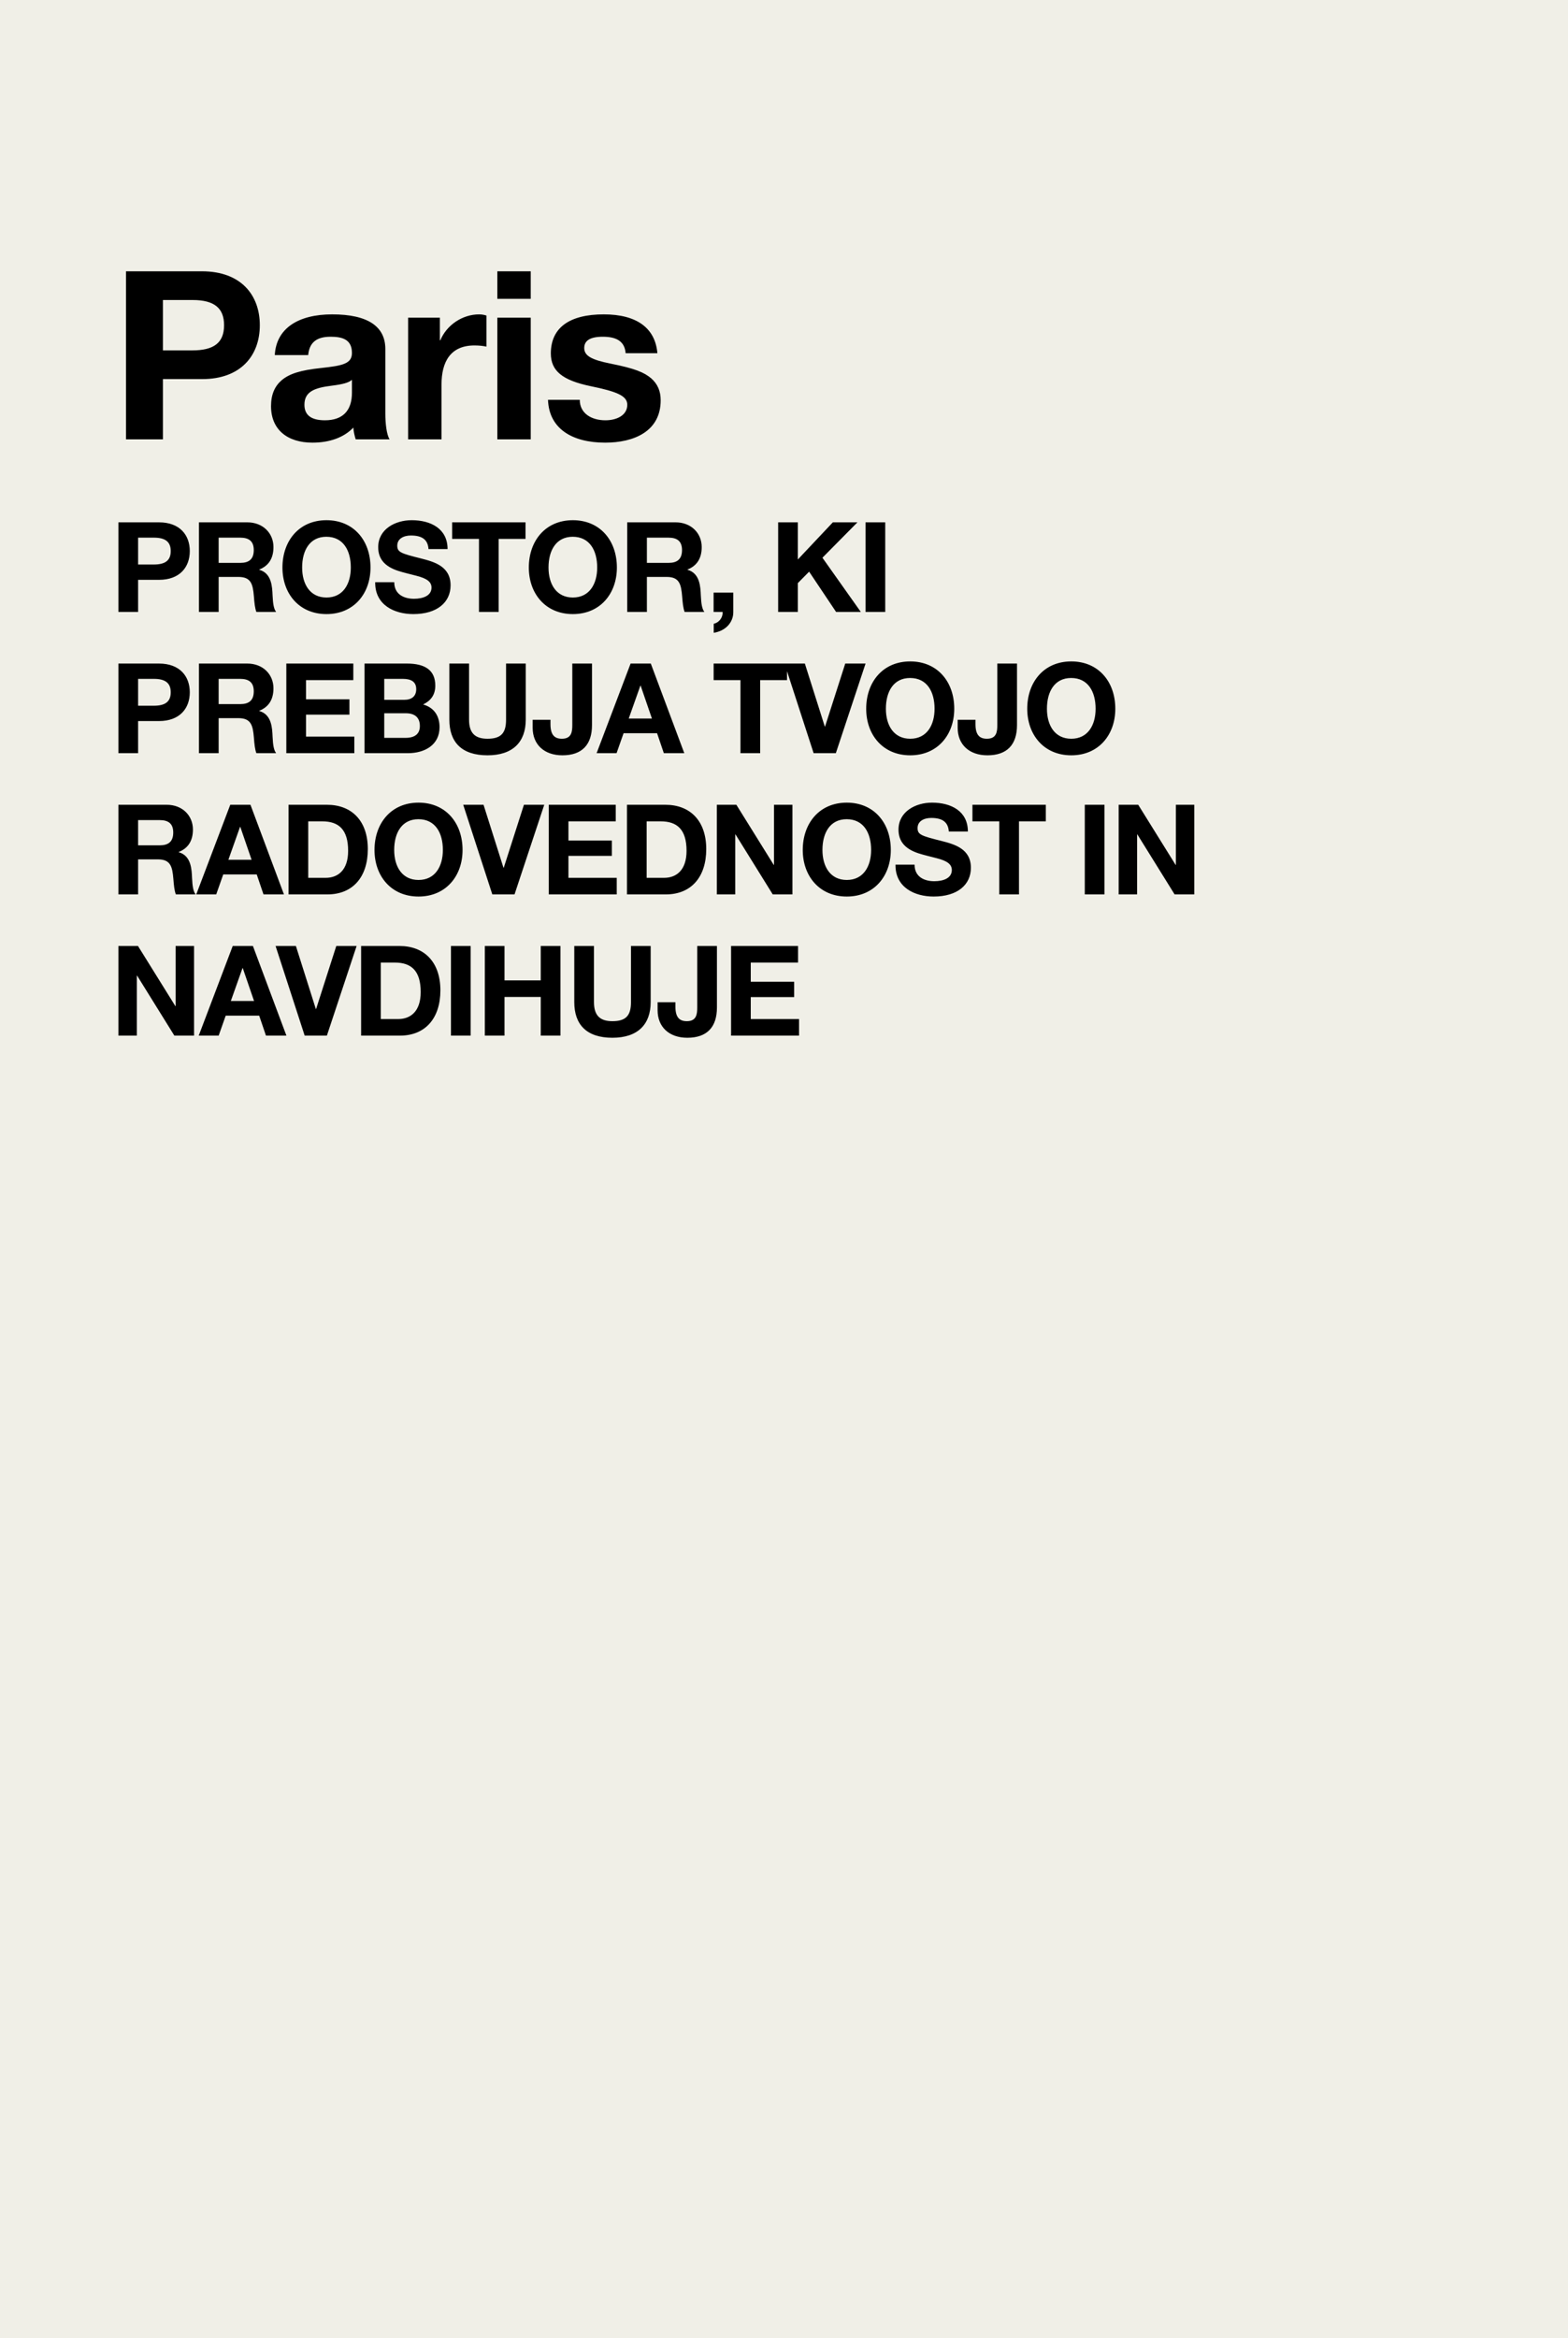<svg width="100" height="149" viewBox="0 0 100 149" fill="none" xmlns="http://www.w3.org/2000/svg">
<rect width="100" height="149" fill="#F0EFE7"/>
<path d="M7.552 33.288H10.136C11.472 33.288 12.104 34.104 12.104 35.12C12.104 36.152 11.456 36.952 10.144 36.952H8.808V39H7.552V33.288ZM8.808 35.976H9.808C10.528 35.976 10.888 35.728 10.888 35.12C10.888 34.536 10.552 34.264 9.816 34.264H8.808V35.976ZM12.688 33.288H15.768C16.776 33.288 17.44 33.984 17.44 34.864C17.44 35.584 17.136 36.056 16.536 36.296V36.312C17.336 36.536 17.36 37.416 17.384 37.952C17.408 38.496 17.464 38.8 17.608 39H16.352C16.256 38.76 16.224 38.416 16.192 38.008C16.128 37.208 16 36.768 15.208 36.768H13.944V39H12.688V33.288ZM13.944 35.872H15.328C15.856 35.872 16.184 35.656 16.184 35.056C16.184 34.488 15.872 34.264 15.32 34.264H13.944V35.872ZM20.821 33.152C22.549 33.152 23.629 34.44 23.629 36.168C23.629 37.832 22.565 39.136 20.821 39.136C19.077 39.136 18.013 37.832 18.013 36.168C18.013 34.472 19.069 33.152 20.821 33.152ZM19.269 36.168C19.269 37.232 19.773 38.08 20.821 38.08C21.885 38.08 22.373 37.208 22.373 36.168C22.373 35.072 21.885 34.208 20.813 34.208C19.765 34.208 19.269 35.064 19.269 36.168ZM26.256 33.152C27.48 33.152 28.544 33.696 28.544 34.992H27.328C27.288 34.416 26.952 34.128 26.208 34.128C25.744 34.128 25.336 34.328 25.336 34.776C25.336 35.192 25.576 35.272 26.856 35.592C27.704 35.808 28.736 36.096 28.736 37.304C28.736 38.384 27.88 39.136 26.36 39.136C25.152 39.136 23.928 38.56 23.928 37.144V37.104H25.144C25.144 37.912 25.808 38.16 26.4 38.16C26.976 38.16 27.52 37.968 27.52 37.448C27.52 37.088 27.24 36.864 26.536 36.688C26.112 36.576 25.744 36.496 25.376 36.376C24.512 36.088 24.12 35.6 24.12 34.872C24.12 33.72 25.208 33.152 26.256 33.152ZM28.835 33.288H33.515V34.344H31.803V39H30.547V34.344H28.835V33.288ZM36.534 33.152C38.262 33.152 39.342 34.44 39.342 36.168C39.342 37.832 38.278 39.136 36.534 39.136C34.79 39.136 33.726 37.832 33.726 36.168C33.726 34.472 34.782 33.152 36.534 33.152ZM34.982 36.168C34.982 37.232 35.486 38.08 36.534 38.08C37.598 38.08 38.086 37.208 38.086 36.168C38.086 35.072 37.598 34.208 36.526 34.208C35.478 34.208 34.982 35.064 34.982 36.168ZM40 33.288H43.08C44.088 33.288 44.752 33.984 44.752 34.864C44.752 35.584 44.448 36.056 43.848 36.296V36.312C44.648 36.536 44.672 37.416 44.696 37.952C44.72 38.496 44.776 38.8 44.92 39H43.664C43.568 38.76 43.536 38.416 43.504 38.008C43.44 37.208 43.312 36.768 42.52 36.768H41.256V39H40V33.288ZM41.256 35.872H42.64C43.168 35.872 43.496 35.656 43.496 35.056C43.496 34.488 43.184 34.264 42.632 34.264H41.256V35.872ZM45.51 37.768H46.766V39.016C46.766 39.632 46.318 40.2 45.518 40.328V39.752C45.862 39.68 46.086 39.36 46.086 39.056V39H45.51V37.768ZM49.627 33.288H50.883V35.656L53.115 33.288H54.683L52.451 35.544L54.899 39H53.323L51.603 36.432L50.883 37.16V39H49.627V33.288ZM55.2 33.288H56.456V39H55.2V33.288ZM7.552 42.288H10.136C11.472 42.288 12.104 43.104 12.104 44.12C12.104 45.152 11.456 45.952 10.144 45.952H8.808V48H7.552V42.288ZM8.808 44.976H9.808C10.528 44.976 10.888 44.728 10.888 44.12C10.888 43.536 10.552 43.264 9.816 43.264H8.808V44.976ZM12.688 42.288H15.768C16.776 42.288 17.44 42.984 17.44 43.864C17.44 44.584 17.136 45.056 16.536 45.296V45.312C17.336 45.536 17.36 46.416 17.384 46.952C17.408 47.496 17.464 47.8 17.608 48H16.352C16.256 47.76 16.224 47.416 16.192 47.008C16.128 46.208 16 45.768 15.208 45.768H13.944V48H12.688V42.288ZM13.944 44.872H15.328C15.856 44.872 16.184 44.656 16.184 44.056C16.184 43.488 15.872 43.264 15.32 43.264H13.944V44.872ZM18.261 42.288H22.533V43.344H19.517V44.568H22.285V45.544H19.517V46.944H22.597V48H18.261V42.288ZM23.249 42.288H25.945C27.113 42.288 27.761 42.712 27.761 43.696C27.761 44.288 27.473 44.656 26.985 44.896C27.689 45.096 28.033 45.632 28.033 46.344C28.033 47.48 27.081 48 26.017 48H23.249V42.288ZM24.505 44.6H25.785C26.241 44.6 26.545 44.384 26.545 43.92C26.545 43.464 26.241 43.264 25.697 43.264H24.505V44.6ZM24.505 47.024H25.857C26.441 47.024 26.777 46.784 26.777 46.272C26.777 45.72 26.449 45.456 25.881 45.456H24.505V47.024ZM28.658 42.288H29.914V45.864C29.914 46.704 30.282 47.08 31.09 47.08C31.97 47.08 32.274 46.704 32.274 45.864V42.288H33.53V45.864C33.53 47.288 32.706 48.136 31.09 48.136C29.434 48.136 28.658 47.288 28.658 45.864V42.288ZM36.499 42.288H37.755V46.208C37.755 47.456 37.123 48.136 35.867 48.136C34.707 48.136 33.971 47.448 33.971 46.384V45.872H35.107V46.152C35.107 46.824 35.355 47.08 35.835 47.08C36.459 47.08 36.499 46.624 36.499 46.192V42.288ZM40.217 42.288H41.505L43.641 48H42.337L41.905 46.728H39.769L39.321 48H38.049L40.217 42.288ZM40.857 43.696H40.841L40.097 45.792H41.577L40.857 43.696ZM45.512 42.288H50.192V43.344H48.48V48H47.224V43.344H45.512V42.288ZM50.034 42.288H51.33L52.602 46.304H52.618L53.906 42.288H55.202L53.306 48H51.89L50.034 42.288ZM58.05 42.152C59.778 42.152 60.858 43.44 60.858 45.168C60.858 46.832 59.794 48.136 58.05 48.136C56.306 48.136 55.242 46.832 55.242 45.168C55.242 43.472 56.297 42.152 58.05 42.152ZM56.498 45.168C56.498 46.232 57.002 47.08 58.05 47.08C59.114 47.08 59.602 46.208 59.602 45.168C59.602 44.072 59.114 43.208 58.041 43.208C56.993 43.208 56.498 44.064 56.498 45.168ZM63.604 42.288H64.86V46.208C64.86 47.456 64.228 48.136 62.972 48.136C61.812 48.136 61.076 47.448 61.076 46.384V45.872H62.212V46.152C62.212 46.824 62.46 47.08 62.94 47.08C63.564 47.08 63.604 46.624 63.604 46.192V42.288ZM68.321 42.152C70.049 42.152 71.129 43.44 71.129 45.168C71.129 46.832 70.065 48.136 68.321 48.136C66.577 48.136 65.513 46.832 65.513 45.168C65.513 43.472 66.569 42.152 68.321 42.152ZM66.769 45.168C66.769 46.232 67.273 47.08 68.321 47.08C69.385 47.08 69.873 46.208 69.873 45.168C69.873 44.072 69.385 43.208 68.313 43.208C67.265 43.208 66.769 44.064 66.769 45.168ZM7.552 51.288H10.632C11.64 51.288 12.304 51.984 12.304 52.864C12.304 53.584 12 54.056 11.4 54.296V54.312C12.2 54.536 12.224 55.416 12.248 55.952C12.272 56.496 12.328 56.8 12.472 57H11.216C11.12 56.76 11.088 56.416 11.056 56.008C10.992 55.208 10.864 54.768 10.072 54.768H8.808V57H7.552V51.288ZM8.808 53.872H10.192C10.72 53.872 11.048 53.656 11.048 53.056C11.048 52.488 10.736 52.264 10.184 52.264H8.808V53.872ZM14.685 51.288H15.973L18.109 57H16.805L16.373 55.728H14.237L13.789 57H12.517L14.685 51.288ZM15.325 52.696H15.309L14.565 54.792H16.045L15.325 52.696ZM18.402 51.288H20.85C22.434 51.288 23.458 52.312 23.458 54.112C23.458 55.912 22.482 57 20.882 57H18.402V51.288ZM19.658 55.944H20.77C21.554 55.944 22.202 55.456 22.202 54.224C22.202 52.864 21.602 52.344 20.554 52.344H19.658V55.944ZM26.692 51.152C28.42 51.152 29.5 52.44 29.5 54.168C29.5 55.832 28.436 57.136 26.692 57.136C24.948 57.136 23.884 55.832 23.884 54.168C23.884 52.472 24.94 51.152 26.692 51.152ZM25.14 54.168C25.14 55.232 25.644 56.08 26.692 56.08C27.756 56.08 28.244 55.208 28.244 54.168C28.244 53.072 27.756 52.208 26.684 52.208C25.636 52.208 25.14 53.064 25.14 54.168ZM29.542 51.288H30.838L32.11 55.304H32.126L33.414 51.288H34.71L32.814 57H31.398L29.542 51.288ZM34.997 51.288H39.269V52.344H36.253V53.568H39.021V54.544H36.253V55.944H39.333V57H34.997V51.288ZM39.985 51.288H42.433C44.017 51.288 45.041 52.312 45.041 54.112C45.041 55.912 44.065 57 42.465 57H39.985V51.288ZM41.241 55.944H42.353C43.137 55.944 43.785 55.456 43.785 54.224C43.785 52.864 43.185 52.344 42.137 52.344H41.241V55.944ZM45.715 51.288H46.962L49.346 55.12H49.362V51.288H50.538V57H49.282L46.907 53.176H46.891V57H45.715V51.288ZM54.004 51.152C55.732 51.152 56.812 52.44 56.812 54.168C56.812 55.832 55.748 57.136 54.004 57.136C52.26 57.136 51.196 55.832 51.196 54.168C51.196 52.472 52.252 51.152 54.004 51.152ZM52.452 54.168C52.452 55.232 52.956 56.08 54.004 56.08C55.068 56.08 55.556 55.208 55.556 54.168C55.556 53.072 55.068 52.208 53.996 52.208C52.948 52.208 52.452 53.064 52.452 54.168ZM59.439 51.152C60.663 51.152 61.727 51.696 61.727 52.992H60.511C60.471 52.416 60.135 52.128 59.391 52.128C58.927 52.128 58.519 52.328 58.519 52.776C58.519 53.192 58.759 53.272 60.039 53.592C60.887 53.808 61.919 54.096 61.919 55.304C61.919 56.384 61.063 57.136 59.543 57.136C58.335 57.136 57.111 56.56 57.111 55.144V55.104H58.327C58.327 55.912 58.991 56.16 59.583 56.16C60.159 56.16 60.703 55.968 60.703 55.448C60.703 55.088 60.423 54.864 59.719 54.688C59.295 54.576 58.927 54.496 58.559 54.376C57.695 54.088 57.303 53.6 57.303 52.872C57.303 51.72 58.391 51.152 59.439 51.152ZM62.018 51.288H66.698V52.344H64.986V57H63.73V52.344H62.018V51.288ZM69.183 51.288H70.439V57H69.183V51.288ZM71.343 51.288H72.591L74.975 55.12H74.991V51.288H76.167V57H74.911L72.535 53.176H72.519V57H71.343V51.288ZM7.552 60.288H8.8L11.184 64.12H11.2V60.288H12.376V66H11.12L8.744 62.176H8.728V66H7.552V60.288ZM14.842 60.288H16.13L18.266 66H16.962L16.53 64.728H14.394L13.946 66H12.674L14.842 60.288ZM15.482 61.696H15.466L14.722 63.792H16.202L15.482 61.696ZM17.575 60.288H18.871L20.143 64.304H20.159L21.447 60.288H22.743L20.847 66H19.431L17.575 60.288ZM23.03 60.288H25.478C27.062 60.288 28.086 61.312 28.086 63.112C28.086 64.912 27.11 66 25.51 66H23.03V60.288ZM24.286 64.944H25.398C26.182 64.944 26.83 64.456 26.83 63.224C26.83 61.864 26.23 61.344 25.182 61.344H24.286V64.944ZM28.76 60.288H30.016V66H28.76V60.288ZM30.919 60.288H32.175V62.48H34.487V60.288H35.743V66H34.487V63.536H32.175V66H30.919V60.288ZM36.625 60.288H37.881V63.864C37.881 64.704 38.249 65.08 39.057 65.08C39.937 65.08 40.241 64.704 40.241 63.864V60.288H41.497V63.864C41.497 65.288 40.673 66.136 39.057 66.136C37.401 66.136 36.625 65.288 36.625 63.864V60.288ZM44.467 60.288H45.723V64.208C45.723 65.456 45.091 66.136 43.835 66.136C42.675 66.136 41.939 65.448 41.939 64.384V63.872H43.075V64.152C43.075 64.824 43.323 65.08 43.803 65.08C44.427 65.08 44.467 64.624 44.467 64.192V60.288ZM46.624 60.288H50.896V61.344H47.88V62.568H50.648V63.544H47.88V64.944H50.96V66H46.624V60.288Z" fill="black"/>
<path d="M8.035 17.29H12.88C15.385 17.29 16.57 18.82 16.57 20.725C16.57 22.66 15.355 24.16 12.895 24.16H10.39V28H8.035V17.29ZM10.39 22.33H12.265C13.615 22.33 14.29 21.865 14.29 20.725C14.29 19.63 13.66 19.12 12.28 19.12H10.39V22.33ZM21.185 20.035C23.45 20.035 24.575 20.8 24.575 22.24V26.35C24.575 26.965 24.65 27.685 24.845 28H22.685C22.61 27.76 22.55 27.505 22.535 27.25C21.935 27.88 21.02 28.21 19.925 28.21C18.335 28.21 17.285 27.385 17.285 25.885C17.285 25.135 17.525 24.61 17.96 24.235C18.455 23.815 19.175 23.59 20.465 23.455C21.845 23.305 22.445 23.185 22.445 22.495C22.445 21.61 21.8 21.46 21.08 21.46C20.195 21.46 19.73 21.82 19.655 22.63H17.525C17.615 20.935 19.01 20.035 21.185 20.035ZM19.415 25.795C19.415 26.41 19.79 26.785 20.72 26.785C21.86 26.785 22.445 26.17 22.445 25.03V24.205C22.25 24.385 21.875 24.49 21.155 24.58C20.06 24.715 19.415 24.955 19.415 25.795ZM30.558 20.035C30.768 20.035 30.918 20.08 31.023 20.11V22.09C30.813 22.045 30.558 22.015 30.258 22.015C28.713 22.015 28.158 23.08 28.158 24.505V28H26.028V20.245H28.053V21.685H28.083C28.488 20.71 29.493 20.035 30.558 20.035ZM31.718 17.29H33.848V19.045H31.718V17.29ZM31.718 20.245H33.848V28H31.718V20.245ZM38.505 20.035C40.605 20.035 41.79 20.905 41.925 22.51H39.9C39.84 21.76 39.33 21.46 38.445 21.46C37.62 21.46 37.26 21.715 37.26 22.18C37.26 22.675 37.725 22.93 38.925 23.17C40.5 23.485 41.07 23.725 41.535 24.115C41.94 24.475 42.135 24.925 42.135 25.51C42.135 27.505 40.41 28.21 38.595 28.21C36.48 28.21 35.01 27.31 34.95 25.48H36.975C36.975 26.35 37.725 26.785 38.61 26.785C39.33 26.785 40.005 26.47 40.005 25.795C40.005 25.225 39.345 24.955 37.665 24.61C35.865 24.235 35.13 23.635 35.13 22.525C35.13 20.875 36.33 20.035 38.505 20.035Z" fill="black"/>
</svg>
